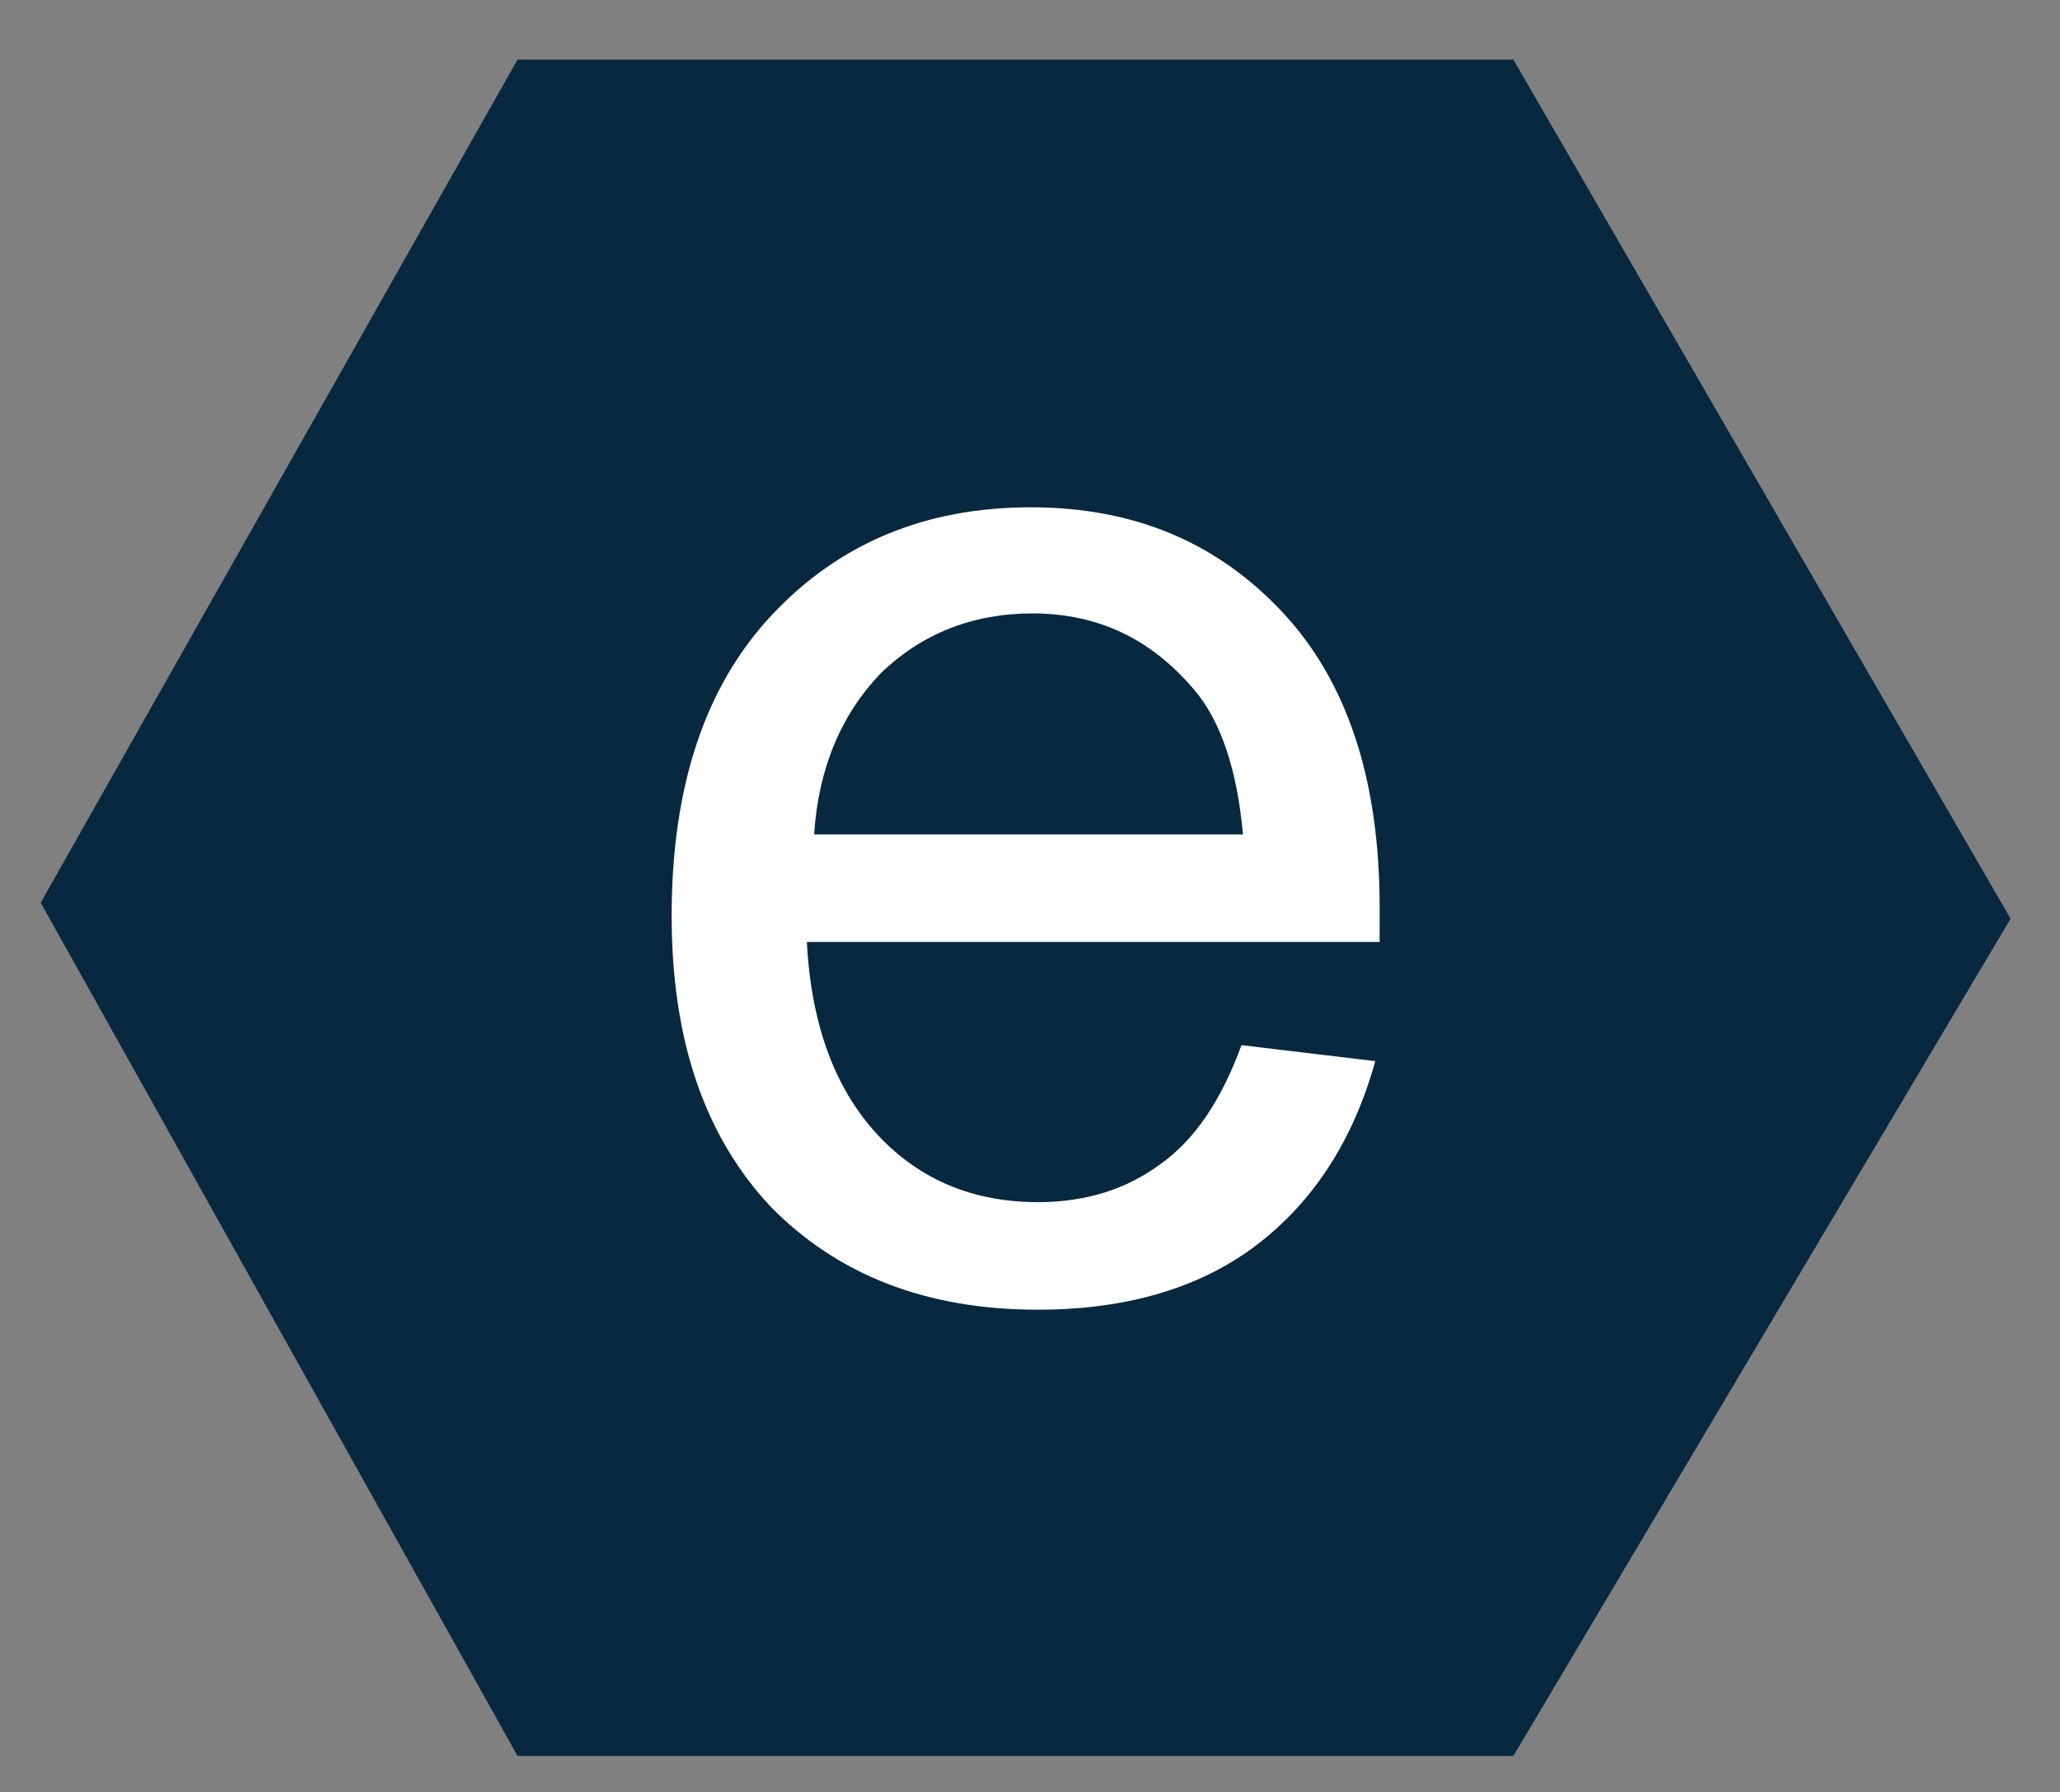 <svg xmlns="http://www.w3.org/2000/svg" xmlns:xlink="http://www.w3.org/1999/xlink" id="Layer_1" x="0px" y="0px" viewBox="0 0 141.7 123.3" style="enable-background:new 0 0 141.7 123.3;" xml:space="preserve">
<rect x="0" y="0" width="141.7" height="123.3" fill="#808080" stroke="none"/>
<style type="text/css">
	.st0{fill:#082840;}
	.st1{fill:#FFFFFF;}
	.st2{fill:#07273F;}
</style>
<g>
	<polygon class="st0" points="104.1,120.8 35.6,120.8 2.8,62.1 35.6,4.1 104.1,4.1 138.3,63.2  "></polygon>
	<g>
		<path class="st1" d="M85.4,71.9l9.2,1.1c-1.5,5.4-4.2,9.6-8.1,12.6s-9,4.5-15.1,4.5c-7.7,0-13.8-2.4-18.4-7.1    c-4.5-4.8-6.8-11.4-6.8-20c0-8.9,2.3-15.8,6.9-20.7c4.6-4.9,10.5-7.4,17.8-7.4c7.1,0,12.8,2.4,17.3,7.2c4.5,4.8,6.7,11.6,6.7,20.3    c0,0.5,0,1.3,0,2.4H55.5c0.3,5.8,2,10.2,4.9,13.3c2.9,3.1,6.6,4.6,11,4.6c3.3,0,6.1-0.9,8.4-2.6C82.2,78.4,84,75.7,85.4,71.9     M56,57.4h29.5c-0.4-4.4-1.5-7.8-3.4-10c-2.9-3.4-6.5-5.2-11.1-5.2c-4.1,0-7.6,1.4-10.4,4.1C57.9,49.1,56.3,52.8,56,57.4"></path>
		<path class="st2" d="M192.6,50.1l9.2,1.1c-1.5,5.4-4.2,9.6-8.1,12.6s-9,4.5-15.1,4.5c-7.7,0-13.8-2.4-18.4-7.1    c-4.5-4.8-6.8-11.4-6.8-20c0-8.9,2.3-15.8,6.9-20.7c4.6-4.9,10.5-7.4,17.8-7.4c7.1,0,12.8,2.4,17.3,7.2c4.5,4.8,6.7,11.6,6.7,20.3    c0,0.5,0,1.3,0,2.4h-39.4c0.3,5.8,2,10.2,4.9,13.3c2.9,3.1,6.6,4.6,11,4.6c3.3,0,6.1-0.9,8.4-2.6    C189.4,56.7,191.2,53.9,192.6,50.1 M163.2,35.7h29.5c-0.4-4.4-1.5-7.8-3.4-10c-2.9-3.4-6.5-5.2-11.1-5.2c-4.1,0-7.6,1.4-10.4,4.1    C165,27.4,163.5,31.1,163.2,35.7"></path>
		<rect x="212.8" y="-5.7" class="st2" width="8.9" height="72.9"></rect>
		<path class="st2" d="M235.3,87.5l-1-8.4c2,0.5,3.7,0.8,5.1,0.8c2,0,3.6-0.3,4.8-1c1.2-0.7,2.2-1.6,2.9-2.8    c0.6-0.9,1.5-3.1,2.7-6.7c0.2-0.5,0.4-1.2,0.8-2.2l-20-52.9h9.6l11,30.6c1.4,3.9,2.7,8,3.8,12.2c1-4.1,2.3-8.1,3.7-12L270,14.3    h8.9L258.9,68c-2.2,5.8-3.8,9.8-5,12c-1.6,2.9-3.4,5.1-5.5,6.5c-2.1,1.4-4.5,2.1-7.4,2.1C239.3,88.6,237.4,88.2,235.3,87.5"></path>
		<path class="st2" d="M286.6,87.4v-73h8.2v6.9c1.9-2.7,4.1-4.7,6.5-6c2.4-1.3,5.4-2,8.8-2c4.5,0,8.5,1.2,11.9,3.5    c3.4,2.3,6,5.6,7.8,9.8c1.8,4.2,2.6,8.9,2.6,13.9c0,5.4-1,10.3-2.9,14.6c-1.9,4.3-4.8,7.6-8.5,9.9c-3.7,2.3-7.6,3.5-11.7,3.5    c-3,0-5.7-0.6-8-1.9c-2.4-1.3-4.3-2.8-5.8-4.8v25.7H286.6z M294.7,41c0,6.8,1.4,11.8,4.1,15.1c2.8,3.2,6.1,4.9,10,4.9    c4,0,7.4-1.7,10.2-5c2.8-3.4,4.3-8.6,4.3-15.6c0-6.7-1.4-11.8-4.2-15.1c-2.8-3.3-6.1-5-9.9-5c-3.8,0-7.2,1.8-10.1,5.3    C296.1,29.1,294.7,34.2,294.7,41"></path>
		<path class="st2" d="M343.2,67.1V-5.7h8.9v26.1c4.2-4.8,9.4-7.3,15.8-7.3c3.9,0,7.3,0.8,10.2,2.3c2.9,1.5,4.9,3.7,6.2,6.4    c1.2,2.7,1.9,6.7,1.9,11.8v33.5h-8.9V33.7c0-4.5-1-7.7-2.9-9.8c-1.9-2-4.7-3.1-8.2-3.1c-2.7,0-5.1,0.7-7.5,2.1    c-2.3,1.4-4,3.2-5,5.6c-1,2.4-1.5,5.6-1.5,9.7v28.9H343.2z"></path>
		<path class="st2" d="M434.3,60.6c-3.3,2.8-6.5,4.8-9.6,6c-3.1,1.2-6.4,1.7-9.9,1.7c-5.8,0-10.3-1.4-13.4-4.3    c-3.1-2.8-4.7-6.5-4.7-10.9c0-2.6,0.6-4.9,1.8-7.1c1.2-2.1,2.7-3.9,4.6-5.1c1.9-1.3,4.1-2.3,6.4-2.9c1.8-0.5,4.4-0.9,8-1.3    c7.2-0.9,12.5-1.9,16-3.1c0-1.2,0-2,0-2.3c0-3.6-0.8-6.2-2.5-7.7c-2.3-2-5.7-3-10.2-3c-4.2,0-7.3,0.7-9.3,2.2    c-2,1.5-3.5,4.1-4.4,7.8l-8.7-1.2c0.8-3.7,2.1-6.8,3.9-9.1c1.8-2.3,4.5-4.1,7.9-5.3c3.4-1.2,7.4-1.9,12-1.9c4.5,0,8.2,0.5,11,1.6    c2.8,1.1,4.9,2.4,6.2,4c1.3,1.6,2.3,3.6,2.8,6.1c0.3,1.5,0.4,4.3,0.4,8.3V45c0,8.3,0.2,13.6,0.6,15.8c0.4,2.2,1.1,4.3,2.3,6.3H436    C435.1,65.3,434.5,63.1,434.3,60.6 M433.5,40.6c-3.2,1.3-8.1,2.5-14.6,3.4c-3.7,0.5-6.3,1.1-7.8,1.8c-1.5,0.7-2.7,1.6-3.5,2.9    c-0.8,1.3-1.2,2.7-1.2,4.2c0,2.4,0.9,4.4,2.7,6c1.8,1.6,4.4,2.4,7.9,2.4c3.4,0,6.5-0.8,9.2-2.3c2.7-1.5,4.7-3.6,5.9-6.2    c1-2,1.4-5,1.4-8.9V40.6z"></path>
		<path class="st2" d="M456.3,67.1V14.3h8.1v8c2.1-3.7,4-6.2,5.7-7.4c1.7-1.2,3.7-1.8,5.7-1.8c3,0,6.1,1,9.2,2.9l-3.1,8.3    c-2.2-1.3-4.4-1.9-6.6-1.9c-2,0-3.7,0.6-5.3,1.8c-1.6,1.2-2.7,2.8-3.3,4.9c-1,3.2-1.5,6.7-1.5,10.4v27.6H456.3z"></path>
		<path class="st2" d="M490.3,67.1V14.3h8v7.4c1.7-2.6,3.9-4.7,6.6-6.2c2.8-1.6,5.9-2.4,9.4-2.4c3.9,0,7.1,0.8,9.6,2.4    c2.5,1.6,4.3,3.9,5.3,6.8c4.2-6.2,9.6-9.2,16.3-9.2c5.2,0,9.3,1.5,12.1,4.4c2.8,2.9,4.2,7.4,4.2,13.4v36.2H553V33.9    c0-3.6-0.3-6.2-0.9-7.7c-0.6-1.6-1.6-2.8-3.2-3.8c-1.5-1-3.3-1.4-5.4-1.4c-3.7,0-6.8,1.2-9.2,3.7c-2.5,2.5-3.7,6.4-3.7,11.9v30.7    h-8.9V32.8c0-4-0.7-7-2.2-8.9c-1.5-2-3.8-3-7.2-3c-2.5,0-4.8,0.7-7,2c-2.1,1.3-3.7,3.3-4.6,5.8c-1,2.6-1.4,6.2-1.4,11v27.4H490.3z    "></path>
		<path class="st2" d="M609.6,60.6c-3.3,2.8-6.5,4.8-9.6,6c-3.1,1.2-6.4,1.7-9.9,1.7c-5.8,0-10.3-1.4-13.4-4.3    c-3.1-2.8-4.7-6.5-4.7-10.9c0-2.6,0.6-4.9,1.8-7.1c1.2-2.1,2.7-3.9,4.6-5.1c1.9-1.3,4.1-2.3,6.4-2.9c1.8-0.5,4.4-0.9,8-1.3    c7.2-0.9,12.5-1.9,16-3.1c0-1.2,0-2,0-2.3c0-3.6-0.8-6.2-2.5-7.7c-2.3-2-5.7-3-10.2-3c-4.2,0-7.3,0.7-9.3,2.2    c-2,1.5-3.5,4.1-4.4,7.8l-8.7-1.2c0.8-3.7,2.1-6.8,3.9-9.1c1.8-2.3,4.5-4.1,7.9-5.3c3.4-1.2,7.4-1.9,12-1.9c4.5,0,8.2,0.5,11,1.6    c2.8,1.1,4.9,2.4,6.2,4c1.3,1.6,2.3,3.6,2.8,6.1c0.3,1.5,0.4,4.3,0.4,8.3V45c0,8.3,0.2,13.6,0.6,15.8c0.4,2.2,1.1,4.3,2.3,6.3    h-9.3C610.4,65.3,609.8,63.1,609.6,60.6 M608.8,40.6c-3.2,1.3-8.1,2.5-14.6,3.4c-3.7,0.5-6.3,1.1-7.8,1.8    c-1.5,0.7-2.7,1.6-3.5,2.9c-0.8,1.3-1.2,2.7-1.2,4.2c0,2.4,0.9,4.4,2.7,6c1.8,1.6,4.4,2.4,7.9,2.4c3.4,0,6.5-0.8,9.2-2.3    c2.7-1.5,4.7-3.6,5.9-6.2c1-2,1.4-5,1.4-8.9V40.6z"></path>
	</g>
	<g>
		<path class="st0" d="M152,115.7l2.7-0.4c0.2,1.1,0.6,1.9,1.3,2.5c0.7,0.6,1.7,0.9,2.9,0.9c1.3,0,2.2-0.3,2.8-0.8    c0.6-0.5,0.9-1.1,0.9-1.8c0-0.6-0.3-1.1-0.8-1.5c-0.4-0.2-1.3-0.6-2.8-0.9c-2-0.5-3.4-0.9-4.2-1.3c-0.8-0.4-1.4-0.9-1.8-1.5    s-0.6-1.4-0.6-2.2c0-0.7,0.2-1.4,0.5-2c0.3-0.6,0.8-1.1,1.4-1.5c0.4-0.3,1-0.6,1.7-0.8c0.7-0.2,1.5-0.3,2.4-0.3    c1.3,0,2.4,0.2,3.4,0.5c1,0.4,1.7,0.9,2.1,1.5s0.8,1.5,0.9,2.5l-2.7,0.4c-0.1-0.8-0.5-1.5-1.1-2c-0.6-0.5-1.4-0.7-2.5-0.7    c-1.3,0-2.2,0.2-2.7,0.6c-0.5,0.4-0.8,0.9-0.8,1.5c0,0.4,0.1,0.7,0.3,1c0.2,0.3,0.6,0.5,1.1,0.7c0.3,0.1,1.1,0.3,2.4,0.7    c1.9,0.5,3.3,0.9,4.1,1.3c0.8,0.3,1.4,0.8,1.8,1.4s0.7,1.4,0.7,2.4c0,0.9-0.3,1.8-0.8,2.6c-0.5,0.8-1.3,1.4-2.3,1.9    c-1,0.4-2.1,0.7-3.4,0.7c-2.1,0-3.7-0.4-4.8-1.3C153,118.7,152.3,117.4,152,115.7z"></path>
		<path class="st0" d="M167.7,112.4c0-3,0.8-5.2,2.5-6.7c1.4-1.2,3.1-1.8,5.1-1.8c2.2,0,4.1,0.7,5.5,2.2c1.4,1.5,2.1,3.5,2.1,6.1    c0,2.1-0.3,3.7-0.9,4.9c-0.6,1.2-1.5,2.1-2.7,2.8c-1.2,0.7-2.5,1-3.9,1c-2.3,0-4.1-0.7-5.5-2.2    C168.4,117.3,167.7,115.2,167.7,112.4z M170.5,112.4c0,2.1,0.5,3.6,1.4,4.7c0.9,1,2,1.5,3.4,1.5c1.4,0,2.5-0.5,3.4-1.6    s1.4-2.6,1.4-4.7c0-2-0.5-3.5-1.4-4.6c-0.9-1-2-1.5-3.4-1.5c-1.4,0-2.5,0.5-3.4,1.5C171,108.8,170.5,110.4,170.5,112.4z"></path>
		<path class="st0" d="M186,120.5V98.2h2.7v22.4H186z"></path>
		<path class="st0" d="M203.7,120.5v-2.4c-1.3,1.8-3,2.7-5.1,2.7c-1,0-1.8-0.2-2.7-0.5c-0.8-0.4-1.4-0.8-1.8-1.4    c-0.4-0.6-0.7-1.2-0.8-2c-0.1-0.5-0.2-1.4-0.2-2.6v-10h2.7v9c0,1.4,0.1,2.4,0.2,2.9c0.2,0.7,0.5,1.3,1.1,1.7    c0.6,0.4,1.3,0.6,2.1,0.6c0.8,0,1.6-0.2,2.3-0.6c0.7-0.4,1.2-1,1.5-1.7s0.5-1.8,0.5-3.2v-8.7h2.7v16.2H203.7z"></path>
		<path class="st0" d="M221,114.6l2.7,0.4c-0.3,1.9-1.1,3.3-2.3,4.4c-1.2,1.1-2.7,1.6-4.5,1.6c-2.2,0-4-0.7-5.4-2.2s-2-3.5-2-6.2    c0-1.8,0.3-3.3,0.9-4.6s1.5-2.3,2.6-3c1.2-0.7,2.5-1,3.9-1c1.8,0,3.2,0.4,4.3,1.3c1.1,0.9,1.8,2.2,2.2,3.8l-2.7,0.4    c-0.3-1.1-0.7-1.9-1.4-2.5c-0.6-0.5-1.4-0.8-2.3-0.8c-1.4,0-2.5,0.5-3.4,1.5c-0.9,1-1.3,2.6-1.3,4.7c0,2.2,0.4,3.8,1.3,4.7    c0.8,1,1.9,1.5,3.3,1.5c1.1,0,2-0.3,2.7-1C220.4,117,220.8,116,221,114.6z M214.6,122.6l0.8-2.7h2l-0.5,1.6c0.9,0.1,1.5,0.4,2,0.8    s0.7,0.9,0.7,1.4c0,0.8-0.4,1.4-1.1,2c-0.7,0.6-1.8,0.9-3.3,0.9c-0.8,0-1.6-0.1-2.2-0.2l0.2-1.8c0.7,0,1.1,0.1,1.4,0.1    c1,0,1.6-0.1,2-0.4c0.3-0.2,0.4-0.5,0.4-0.7c0-0.2-0.1-0.3-0.2-0.5c-0.1-0.1-0.3-0.3-0.6-0.4C215.9,122.7,215.4,122.6,214.6,122.6    z"></path>
		<path class="st0" d="M225,112.4c0-3,0.8-5.2,2.5-6.7c1.4-1.2,3.1-1.8,5.1-1.8c2.2,0,4.1,0.7,5.5,2.2c1.4,1.5,2.1,3.5,2.1,6.1    c0,2.1-0.3,3.7-0.9,4.9c-0.6,1.2-1.5,2.1-2.7,2.8c-1.2,0.7-2.5,1-3.9,1c-2.3,0-4.1-0.7-5.5-2.2C225.7,117.3,225,115.2,225,112.4z     M227.5,101.9c0-1.1,0.3-1.9,0.9-2.5c0.6-0.6,1.3-0.9,2.2-0.9c0.6,0,1.5,0.3,2.6,0.8c0.6,0.3,1.1,0.5,1.4,0.5    c0.3,0,0.6-0.1,0.7-0.3c0.2-0.2,0.3-0.5,0.4-1.1h2c0,1.2-0.3,2-0.9,2.6s-1.3,0.9-2.1,0.9c-0.6,0-1.5-0.3-2.5-0.9    c-0.7-0.4-1.2-0.5-1.5-0.5c-0.3,0-0.6,0.1-0.8,0.4c-0.2,0.2-0.3,0.6-0.3,1.1H227.5z M227.9,112.4c0,2.1,0.5,3.6,1.4,4.7    c0.9,1,2,1.5,3.4,1.5c1.4,0,2.5-0.5,3.4-1.6s1.4-2.6,1.4-4.7c0-2-0.5-3.5-1.4-4.6c-0.9-1-2-1.5-3.4-1.5c-1.4,0-2.5,0.5-3.4,1.5    C228.3,108.8,227.9,110.4,227.9,112.4z"></path>
		<path class="st0" d="M254.6,115.3l2.8,0.4c-0.4,1.7-1.3,2.9-2.5,3.9c-1.2,0.9-2.8,1.4-4.6,1.4c-2.4,0-4.3-0.7-5.6-2.2    c-1.4-1.5-2.1-3.5-2.1-6.1c0-2.7,0.7-4.8,2.1-6.3s3.2-2.3,5.5-2.3c2.2,0,3.9,0.7,5.3,2.2c1.4,1.5,2.1,3.6,2.1,6.2    c0,0.2,0,0.4,0,0.7h-12.1c0.1,1.8,0.6,3.1,1.5,4.1c0.9,0.9,2,1.4,3.4,1.4c1,0,1.9-0.3,2.6-0.8S254.1,116.5,254.6,115.3z     M245.5,110.9h9.1c-0.1-1.4-0.5-2.4-1-3.1c-0.9-1.1-2-1.6-3.4-1.6c-1.3,0-2.3,0.4-3.2,1.3S245.6,109.5,245.5,110.9z"></path>
		<path class="st0" d="M259.7,115.7l2.7-0.4c0.2,1.1,0.6,1.9,1.3,2.5c0.7,0.6,1.7,0.9,2.9,0.9c1.3,0,2.2-0.3,2.8-0.8    c0.6-0.5,0.9-1.1,0.9-1.8c0-0.6-0.3-1.1-0.8-1.5c-0.4-0.2-1.3-0.6-2.8-0.9c-2-0.5-3.4-0.9-4.2-1.3c-0.8-0.4-1.4-0.9-1.8-1.5    s-0.6-1.4-0.6-2.2c0-0.7,0.2-1.4,0.5-2c0.3-0.6,0.8-1.1,1.4-1.5c0.4-0.3,1-0.6,1.7-0.8c0.7-0.2,1.5-0.3,2.4-0.3    c1.3,0,2.4,0.2,3.4,0.5c1,0.4,1.7,0.9,2.1,1.5s0.8,1.5,0.9,2.5l-2.7,0.4c-0.1-0.8-0.5-1.5-1.1-2c-0.6-0.5-1.4-0.7-2.5-0.7    c-1.3,0-2.2,0.2-2.7,0.6c-0.5,0.4-0.8,0.9-0.8,1.5c0,0.4,0.1,0.7,0.3,1c0.2,0.3,0.6,0.5,1.1,0.7c0.3,0.1,1.1,0.3,2.4,0.7    c1.9,0.5,3.3,0.9,4.1,1.3c0.8,0.3,1.4,0.8,1.8,1.4s0.7,1.4,0.7,2.4c0,0.9-0.3,1.8-0.8,2.6c-0.5,0.8-1.3,1.4-2.3,1.9    c-1,0.4-2.1,0.7-3.4,0.7c-2.1,0-3.7-0.4-4.8-1.3C260.8,118.7,260,117.4,259.7,115.7z"></path>
		<path class="st0" d="M296.3,115.3l2.8,0.4c-0.4,1.7-1.3,2.9-2.5,3.9c-1.2,0.9-2.8,1.4-4.6,1.4c-2.4,0-4.3-0.7-5.6-2.2    c-1.4-1.5-2.1-3.5-2.1-6.1c0-2.7,0.7-4.8,2.1-6.3s3.2-2.3,5.5-2.3c2.2,0,3.9,0.7,5.3,2.2c1.4,1.5,2.1,3.6,2.1,6.2    c0,0.2,0,0.4,0,0.7h-12.1c0.1,1.8,0.6,3.1,1.5,4.1c0.9,0.9,2,1.4,3.4,1.4c1,0,1.9-0.3,2.6-0.8S295.8,116.5,296.3,115.3z     M287.2,110.9h9.1c-0.1-1.4-0.5-2.4-1-3.1c-0.9-1.1-2-1.6-3.4-1.6c-1.3,0-2.3,0.4-3.2,1.3S287.3,109.5,287.2,110.9z"></path>
		<path class="st0" d="M317.2,118.1l0.4,2.4c-0.8,0.2-1.5,0.2-2.1,0.2c-1,0-1.8-0.2-2.3-0.5s-0.9-0.7-1.2-1.2    c-0.2-0.5-0.3-1.6-0.3-3.2v-9.3h-2v-2.1h2v-4l2.7-1.6v5.7h2.8v2.1h-2.8v9.5c0,0.8,0,1.3,0.1,1.5c0.1,0.2,0.3,0.4,0.5,0.5    c0.2,0.1,0.5,0.2,0.9,0.2C316.3,118.2,316.7,118.2,317.2,118.1z"></path>
		<path class="st0" d="M331,115.3l2.8,0.4c-0.4,1.7-1.3,2.9-2.5,3.9s-2.8,1.4-4.6,1.4c-2.4,0-4.3-0.7-5.6-2.2    c-1.4-1.5-2.1-3.5-2.1-6.1c0-2.7,0.7-4.8,2.1-6.3c1.4-1.5,3.2-2.3,5.5-2.3c2.2,0,3.9,0.7,5.3,2.2s2.1,3.6,2.1,6.2    c0,0.2,0,0.4,0,0.7h-12.1c0.1,1.8,0.6,3.1,1.5,4.1c0.9,0.9,2,1.4,3.4,1.4c1,0,1.9-0.3,2.6-0.8C330,117.3,330.6,116.5,331,115.3z     M322,110.9h9.1c-0.1-1.4-0.5-2.4-1-3.1c-0.9-1.1-2-1.6-3.4-1.6c-1.3,0-2.3,0.4-3.2,1.3C322.6,108.3,322.1,109.5,322,110.9z"></path>
		<path class="st0" d="M347.9,114.6l2.7,0.4c-0.3,1.9-1.1,3.3-2.3,4.4c-1.2,1.1-2.7,1.6-4.5,1.6c-2.2,0-4-0.7-5.4-2.2    c-1.3-1.5-2-3.5-2-6.2c0-1.8,0.3-3.3,0.9-4.6s1.5-2.3,2.6-3c1.2-0.7,2.5-1,3.9-1c1.8,0,3.2,0.4,4.3,1.3c1.1,0.9,1.8,2.2,2.2,3.8    l-2.7,0.4c-0.3-1.1-0.7-1.9-1.4-2.5s-1.4-0.8-2.3-0.8c-1.4,0-2.5,0.5-3.4,1.5s-1.3,2.6-1.3,4.7c0,2.2,0.4,3.8,1.3,4.7    c0.8,1,1.9,1.5,3.3,1.5c1.1,0,2-0.3,2.7-1C347.2,117,347.7,116,347.9,114.6z"></path>
		<path class="st0" d="M352.9,120.5v-16.2h2.5v2.3c1.2-1.8,2.9-2.7,5.2-2.7c1,0,1.9,0.2,2.7,0.5c0.8,0.4,1.4,0.8,1.8,1.4    c0.4,0.6,0.7,1.2,0.9,2c0.1,0.5,0.2,1.4,0.2,2.7v10h-2.7v-9.9c0-1.1-0.1-2-0.3-2.5s-0.6-1-1.1-1.3c-0.5-0.3-1.2-0.5-1.9-0.5    c-1.2,0-2.2,0.4-3,1.1s-1.3,2.2-1.3,4.2v8.9H352.9z"></path>
		<path class="st0" d="M369.3,112.4c0-3,0.8-5.2,2.5-6.7c1.4-1.2,3.1-1.8,5.1-1.8c2.2,0,4.1,0.7,5.5,2.2c1.4,1.5,2.1,3.5,2.1,6.1    c0,2.1-0.3,3.7-0.9,4.9c-0.6,1.2-1.5,2.1-2.7,2.8c-1.2,0.7-2.5,1-3.9,1c-2.3,0-4.1-0.7-5.5-2.2S369.3,115.2,369.3,112.4z     M372.1,112.4c0,2.1,0.5,3.6,1.4,4.7c0.9,1,2,1.5,3.4,1.5c1.4,0,2.5-0.5,3.4-1.6c0.9-1,1.4-2.6,1.4-4.7c0-2-0.5-3.5-1.4-4.6    c-0.9-1-2-1.5-3.4-1.5c-1.4,0-2.5,0.5-3.4,1.5C372.6,108.8,372.1,110.4,372.1,112.4z"></path>
		<path class="st0" d="M387.6,120.5V98.2h2.7v22.4H387.6z"></path>
		<path class="st0" d="M393.6,112.4c0-3,0.8-5.2,2.5-6.7c1.4-1.2,3.1-1.8,5.1-1.8c2.2,0,4.1,0.7,5.5,2.2c1.4,1.5,2.1,3.5,2.1,6.1    c0,2.1-0.3,3.7-0.9,4.9c-0.6,1.2-1.5,2.1-2.7,2.8c-1.2,0.7-2.5,1-3.9,1c-2.3,0-4.1-0.7-5.5-2.2S393.6,115.2,393.6,112.4z     M396.5,112.4c0,2.1,0.5,3.6,1.4,4.7c0.9,1,2,1.5,3.4,1.5c1.4,0,2.5-0.5,3.4-1.6c0.9-1,1.4-2.6,1.4-4.7c0-2-0.5-3.5-1.4-4.6    c-0.9-1-2-1.5-3.4-1.5c-1.4,0-2.5,0.5-3.4,1.5C396.9,108.8,396.5,110.4,396.5,112.4z"></path>
		<path class="st0" d="M411.5,121.9l2.7,0.4c0.1,0.8,0.4,1.4,0.9,1.8c0.7,0.5,1.6,0.8,2.8,0.8c1.3,0,2.3-0.3,2.9-0.8    c0.7-0.5,1.2-1.2,1.4-2.1c0.1-0.6,0.2-1.7,0.2-3.5c-1.2,1.4-2.7,2.1-4.5,2.1c-2.2,0-4-0.8-5.2-2.4c-1.2-1.6-1.8-3.5-1.8-5.8    c0-1.5,0.3-3,0.8-4.3s1.4-2.3,2.4-3c1.1-0.7,2.3-1.1,3.7-1.1c1.9,0,3.5,0.8,4.7,2.3v-2h2.5v14c0,2.5-0.3,4.3-0.8,5.4    c-0.5,1.1-1.3,1.9-2.4,2.5c-1.1,0.6-2.5,0.9-4.1,0.9c-1.9,0-3.5-0.4-4.7-1.3S411.5,123.6,411.5,121.9z M413.8,112.2    c0,2.1,0.4,3.7,1.3,4.7c0.8,1,1.9,1.5,3.2,1.5c1.3,0,2.3-0.5,3.2-1.5c0.9-1,1.3-2.5,1.3-4.6c0-2-0.4-3.5-1.3-4.5    c-0.9-1-1.9-1.5-3.2-1.5c-1.2,0-2.3,0.5-3.1,1.5C414.2,108.7,413.8,110.2,413.8,112.2z"></path>
		<path class="st0" d="M429.4,101.3v-3.2h2.7v3.2H429.4z M429.4,120.5v-16.2h2.7v16.2H429.4z"></path>
		<path class="st0" d="M447,118.5c-1,0.9-2,1.5-2.9,1.8s-2,0.5-3,0.5c-1.8,0-3.2-0.4-4.1-1.3c-1-0.9-1.4-2-1.4-3.3    c0-0.8,0.2-1.5,0.5-2.2c0.4-0.7,0.8-1.2,1.4-1.6c0.6-0.4,1.2-0.7,2-0.9c0.5-0.1,1.4-0.3,2.4-0.4c2.2-0.3,3.9-0.6,4.9-0.9    c0-0.4,0-0.6,0-0.7c0-1.1-0.3-1.9-0.8-2.4c-0.7-0.6-1.7-0.9-3.1-0.9c-1.3,0-2.2,0.2-2.9,0.7c-0.6,0.5-1.1,1.3-1.4,2.4l-2.7-0.4    c0.2-1.2,0.6-2.1,1.2-2.8s1.4-1.3,2.4-1.6c1.1-0.4,2.3-0.6,3.7-0.6c1.4,0,2.5,0.2,3.4,0.5c0.9,0.3,1.5,0.7,1.9,1.2    c0.4,0.5,0.7,1.1,0.9,1.9c0.1,0.5,0.1,1.3,0.1,2.5v3.7c0,2.6,0.1,4.2,0.2,4.8s0.3,1.3,0.7,1.9h-2.9C447.2,120,447,119.3,447,118.5    z M446.7,112.4c-1,0.4-2.5,0.8-4.5,1c-1.1,0.2-1.9,0.3-2.4,0.5c-0.5,0.2-0.8,0.5-1.1,0.9c-0.3,0.4-0.4,0.8-0.4,1.3    c0,0.7,0.3,1.3,0.8,1.8s1.4,0.7,2.4,0.7c1.1,0,2-0.2,2.8-0.7s1.4-1.1,1.8-1.9c0.3-0.6,0.4-1.5,0.4-2.7V112.4z"></path>
		<path class="st0" d="M473,120.5v-2c-1,1.6-2.5,2.4-4.5,2.4c-1.3,0-2.5-0.4-3.6-1.1s-1.9-1.7-2.5-3c-0.6-1.3-0.9-2.7-0.9-4.4    c0-1.6,0.3-3.1,0.8-4.4c0.5-1.3,1.3-2.3,2.4-3s2.3-1.1,3.6-1.1c1,0,1.8,0.2,2.6,0.6c0.8,0.4,1.4,0.9,1.9,1.6v-8h2.7v22.4H473z     M464.3,112.5c0,2.1,0.4,3.6,1.3,4.7s1.9,1.5,3.1,1.5c1.2,0,2.2-0.5,3.1-1.5c0.8-1,1.3-2.5,1.3-4.5c0-2.2-0.4-3.8-1.3-4.9    c-0.9-1-1.9-1.6-3.2-1.6c-1.2,0-2.2,0.5-3.1,1.5C464.7,108.7,464.3,110.3,464.3,112.5z"></path>
		<path class="st0" d="M490.9,115.3l2.8,0.4c-0.4,1.7-1.3,2.9-2.5,3.9s-2.8,1.4-4.6,1.4c-2.4,0-4.3-0.7-5.6-2.2    c-1.4-1.5-2.1-3.5-2.1-6.1c0-2.7,0.7-4.8,2.1-6.3c1.4-1.5,3.2-2.3,5.5-2.3c2.2,0,3.9,0.7,5.3,2.2s2.1,3.6,2.1,6.2    c0,0.2,0,0.4,0,0.7h-12.1c0.1,1.8,0.6,3.1,1.5,4.1c0.9,0.9,2,1.4,3.4,1.4c1,0,1.9-0.3,2.6-0.8C490,117.3,490.5,116.5,490.9,115.3z     M481.9,110.9h9.1c-0.1-1.4-0.5-2.4-1-3.1c-0.9-1.1-2-1.6-3.4-1.6c-1.3,0-2.3,0.4-3.2,1.3C482.5,108.3,482,109.5,481.9,110.9z"></path>
		<path class="st0" d="M506.6,120.5v-14.1h-2.4v-2.1h2.4v-1.7c0-1.1,0.1-1.9,0.3-2.4c0.3-0.7,0.7-1.3,1.4-1.7    c0.7-0.4,1.6-0.7,2.8-0.7c0.8,0,1.6,0.1,2.6,0.3l-0.4,2.4c-0.6-0.1-1.1-0.2-1.6-0.2c-0.8,0-1.4,0.2-1.8,0.5s-0.5,1-0.5,2v1.5h3.2    v2.1h-3.2v14.1H506.6z"></path>
		<path class="st0" d="M525.2,118.5c-1,0.9-2,1.5-2.9,1.8s-2,0.5-3,0.5c-1.8,0-3.2-0.4-4.1-1.3c-1-0.9-1.4-2-1.4-3.3    c0-0.8,0.2-1.5,0.5-2.2c0.4-0.7,0.8-1.2,1.4-1.6c0.6-0.4,1.2-0.7,2-0.9c0.5-0.1,1.4-0.3,2.4-0.4c2.2-0.3,3.9-0.6,4.9-0.9    c0-0.4,0-0.6,0-0.7c0-1.1-0.3-1.9-0.8-2.4c-0.7-0.6-1.7-0.9-3.1-0.9c-1.3,0-2.2,0.2-2.9,0.7c-0.6,0.5-1.1,1.3-1.4,2.4l-2.7-0.4    c0.2-1.2,0.6-2.1,1.2-2.8s1.4-1.3,2.4-1.6c1.1-0.4,2.3-0.6,3.7-0.6c1.4,0,2.5,0.2,3.4,0.5c0.9,0.3,1.5,0.7,1.9,1.2    c0.4,0.5,0.7,1.1,0.9,1.9c0.1,0.5,0.1,1.3,0.1,2.5v3.7c0,2.6,0.1,4.2,0.2,4.8s0.3,1.3,0.7,1.9h-2.9    C525.4,120,525.3,119.3,525.2,118.5z M524.9,112.4c-1,0.4-2.5,0.8-4.5,1c-1.1,0.2-1.9,0.3-2.4,0.5c-0.5,0.2-0.8,0.5-1.1,0.9    c-0.3,0.4-0.4,0.8-0.4,1.3c0,0.7,0.3,1.3,0.8,1.8s1.4,0.7,2.4,0.7c1.1,0,2-0.2,2.8-0.7s1.4-1.1,1.8-1.9c0.3-0.6,0.4-1.5,0.4-2.7    V112.4z"></path>
		<path class="st0" d="M531.9,120.5v-16.2h2.5v2.5c0.6-1.1,1.2-1.9,1.7-2.3s1.1-0.5,1.8-0.5c0.9,0,1.9,0.3,2.8,0.9l-0.9,2.5    c-0.7-0.4-1.3-0.6-2-0.6c-0.6,0-1.1,0.2-1.6,0.5s-0.8,0.9-1,1.5c-0.3,1-0.5,2-0.5,3.2v8.5H531.9z"></path>
		<path class="st0" d="M542.4,120.5v-16.2h2.5v2.3c0.5-0.8,1.2-1.4,2-1.9s1.8-0.7,2.9-0.7c1.2,0,2.2,0.2,3,0.7    c0.8,0.5,1.3,1.2,1.6,2.1c1.3-1.9,3-2.8,5-2.8c1.6,0,2.8,0.4,3.7,1.3s1.3,2.3,1.3,4.1v11.1h-2.7v-10.2c0-1.1-0.1-1.9-0.3-2.4    c-0.2-0.5-0.5-0.9-1-1.2c-0.5-0.3-1-0.4-1.6-0.4c-1.1,0-2.1,0.4-2.8,1.1c-0.8,0.8-1.1,2-1.1,3.6v9.4H552V110    c0-1.2-0.2-2.1-0.7-2.7c-0.4-0.6-1.2-0.9-2.2-0.9c-0.8,0-1.5,0.2-2.1,0.6s-1.1,1-1.4,1.8s-0.4,1.9-0.4,3.4v8.4H542.4z"></path>
		<path class="st0" d="M579,118.5c-1,0.9-2,1.5-2.9,1.8s-2,0.5-3,0.5c-1.8,0-3.2-0.4-4.1-1.3c-1-0.9-1.4-2-1.4-3.3    c0-0.8,0.2-1.5,0.5-2.2c0.4-0.7,0.8-1.2,1.4-1.6c0.6-0.4,1.2-0.7,2-0.9c0.5-0.1,1.4-0.3,2.4-0.4c2.2-0.3,3.9-0.6,4.9-0.9    c0-0.4,0-0.6,0-0.7c0-1.1-0.3-1.9-0.8-2.4c-0.7-0.6-1.7-0.9-3.1-0.9c-1.3,0-2.2,0.2-2.9,0.7c-0.6,0.5-1.1,1.3-1.4,2.4L568,109    c0.2-1.2,0.6-2.1,1.2-2.8s1.4-1.3,2.4-1.6c1.1-0.4,2.3-0.6,3.7-0.6c1.4,0,2.5,0.2,3.4,0.5c0.9,0.3,1.5,0.7,1.9,1.2    c0.4,0.5,0.7,1.1,0.9,1.9c0.1,0.5,0.1,1.3,0.1,2.5v3.7c0,2.6,0.1,4.2,0.2,4.8s0.3,1.3,0.7,1.9h-2.9    C579.3,120,579.1,119.3,579,118.5z M578.8,112.4c-1,0.4-2.5,0.8-4.5,1c-1.1,0.2-1.9,0.3-2.4,0.5c-0.5,0.2-0.8,0.5-1.1,0.9    c-0.3,0.4-0.4,0.8-0.4,1.3c0,0.7,0.3,1.3,0.8,1.8s1.4,0.7,2.4,0.7c1.1,0,2-0.2,2.8-0.7s1.4-1.1,1.8-1.9c0.3-0.6,0.4-1.5,0.4-2.7    V112.4z M573.4,102.3l2-4.3h3.6l-3.4,4.3H573.4z"></path>
		<path class="st0" d="M596.4,114.6l2.7,0.4c-0.3,1.9-1.1,3.3-2.3,4.4c-1.2,1.1-2.7,1.6-4.5,1.6c-2.2,0-4-0.7-5.4-2.2    c-1.3-1.5-2-3.5-2-6.2c0-1.8,0.3-3.3,0.9-4.6s1.5-2.3,2.6-3c1.2-0.7,2.5-1,3.9-1c1.8,0,3.2,0.4,4.3,1.3c1.1,0.9,1.8,2.2,2.2,3.8    l-2.7,0.4c-0.3-1.1-0.7-1.9-1.4-2.5s-1.4-0.8-2.3-0.8c-1.4,0-2.5,0.5-3.4,1.5s-1.3,2.6-1.3,4.7c0,2.2,0.4,3.8,1.3,4.7    c0.8,1,1.9,1.5,3.3,1.5c1.1,0,2-0.3,2.7-1C595.7,117,596.2,116,596.4,114.6z"></path>
		<path class="st0" d="M601.5,101.3v-3.2h2.7v3.2H601.5z M601.5,120.5v-16.2h2.7v16.2H601.5z"></path>
		<path class="st0" d="M619,118.5c-1,0.9-2,1.5-2.9,1.8s-2,0.5-3,0.5c-1.8,0-3.2-0.4-4.1-1.3c-1-0.9-1.4-2-1.4-3.3    c0-0.8,0.2-1.5,0.5-2.2c0.4-0.7,0.8-1.2,1.4-1.6c0.6-0.4,1.2-0.7,2-0.9c0.5-0.1,1.4-0.3,2.4-0.4c2.2-0.3,3.9-0.6,4.9-0.9    c0-0.4,0-0.6,0-0.7c0-1.1-0.3-1.9-0.8-2.4c-0.7-0.6-1.7-0.9-3.1-0.9c-1.3,0-2.2,0.2-2.9,0.7c-0.6,0.5-1.1,1.3-1.4,2.4l-2.7-0.4    c0.2-1.2,0.6-2.1,1.2-2.8s1.4-1.3,2.4-1.6c1.1-0.4,2.3-0.6,3.7-0.6c1.4,0,2.5,0.2,3.4,0.5c0.9,0.3,1.5,0.7,1.9,1.2    c0.4,0.5,0.7,1.1,0.9,1.9c0.1,0.5,0.1,1.3,0.1,2.5v3.7c0,2.6,0.1,4.2,0.2,4.8s0.3,1.3,0.7,1.9h-2.9    C619.2,120,619.1,119.3,619,118.5z M618.7,112.4c-1,0.4-2.5,0.8-4.5,1c-1.1,0.2-1.9,0.3-2.4,0.5c-0.5,0.2-0.8,0.5-1.1,0.9    c-0.3,0.4-0.4,0.8-0.4,1.3c0,0.7,0.3,1.3,0.8,1.8s1.4,0.7,2.4,0.7c1.1,0,2-0.2,2.8-0.7s1.4-1.1,1.8-1.9c0.3-0.6,0.4-1.5,0.4-2.7    V112.4z"></path>
	</g>
</g>
</svg>
